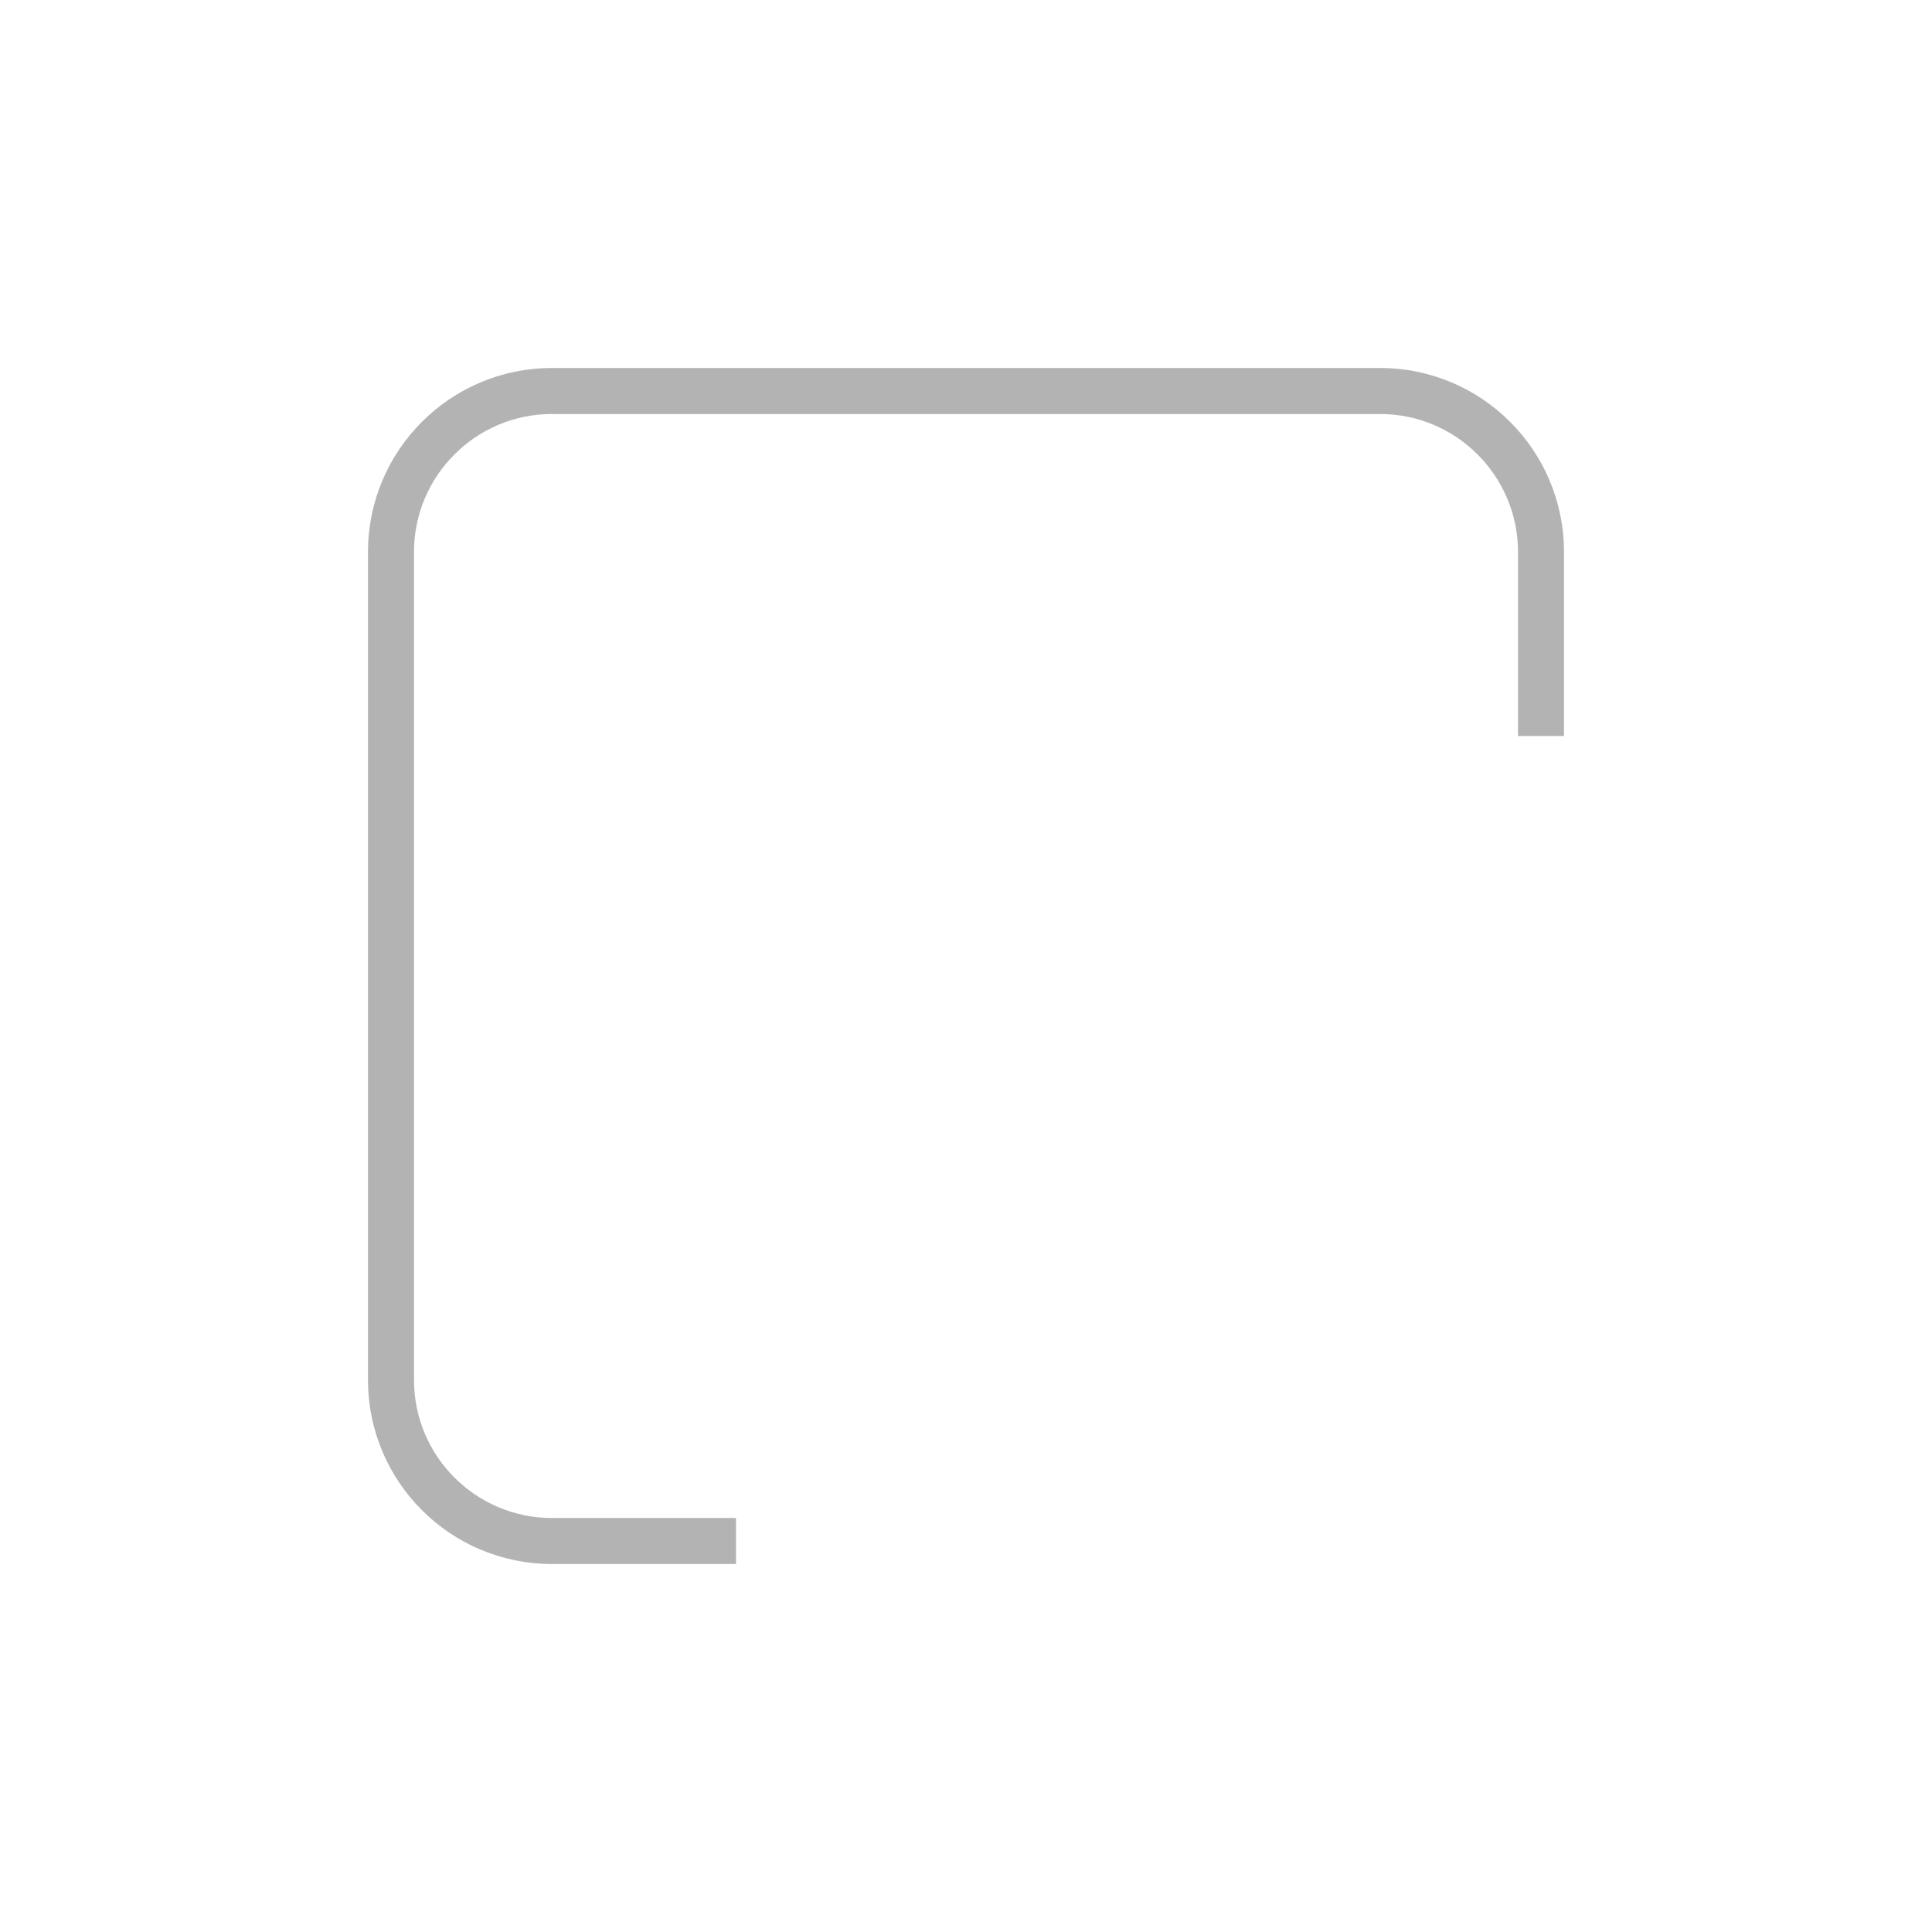 <svg width="21" height="21" viewBox="0 0 21 21" fill="none" xmlns="http://www.w3.org/2000/svg">
<g filter="url(#filter0_d)">
<path fill-rule="evenodd" clip-rule="evenodd" d="M8 17H6C4.895 17 4 16.105 4 15V6C4 4.895 4.895 4 6 4H15C16.105 4 17 4.895 17 6V8H8V17Z" fill="white"/>
<path fill-rule="evenodd" clip-rule="evenodd" d="M8 17H6C4.895 17 4 16.105 4 15V6C4 4.895 4.895 4 6 4H15C16.105 4 17 4.895 17 6V8H16.5V6C16.5 5.172 15.828 4.5 15 4.5H6C5.172 4.5 4.5 5.172 4.5 6V15C4.5 15.828 5.172 16.5 6 16.5H8V17Z" fill="black" fill-opacity="0.3"/>
</g>
<defs>
<filter id="filter0_d" x="0" y="0" width="21" height="21" filterUnits="userSpaceOnUse" color-interpolation-filters="sRGB">
<feFlood flood-opacity="0" result="BackgroundImageFix"/>
<feColorMatrix in="SourceAlpha" type="matrix" values="0 0 0 0 0 0 0 0 0 0 0 0 0 0 0 0 0 0 127 0"/>
<feOffset/>
<feGaussianBlur stdDeviation="2"/>
<feColorMatrix type="matrix" values="0 0 0 0 0.138 0 0 0 0 0.191 0 0 0 0 0.271 0 0 0 0.15 0"/>
<feBlend mode="normal" in2="BackgroundImageFix" result="effect1_dropShadow"/>
<feBlend mode="normal" in="SourceGraphic" in2="effect1_dropShadow" result="shape"/>
</filter>
</defs>
</svg>
